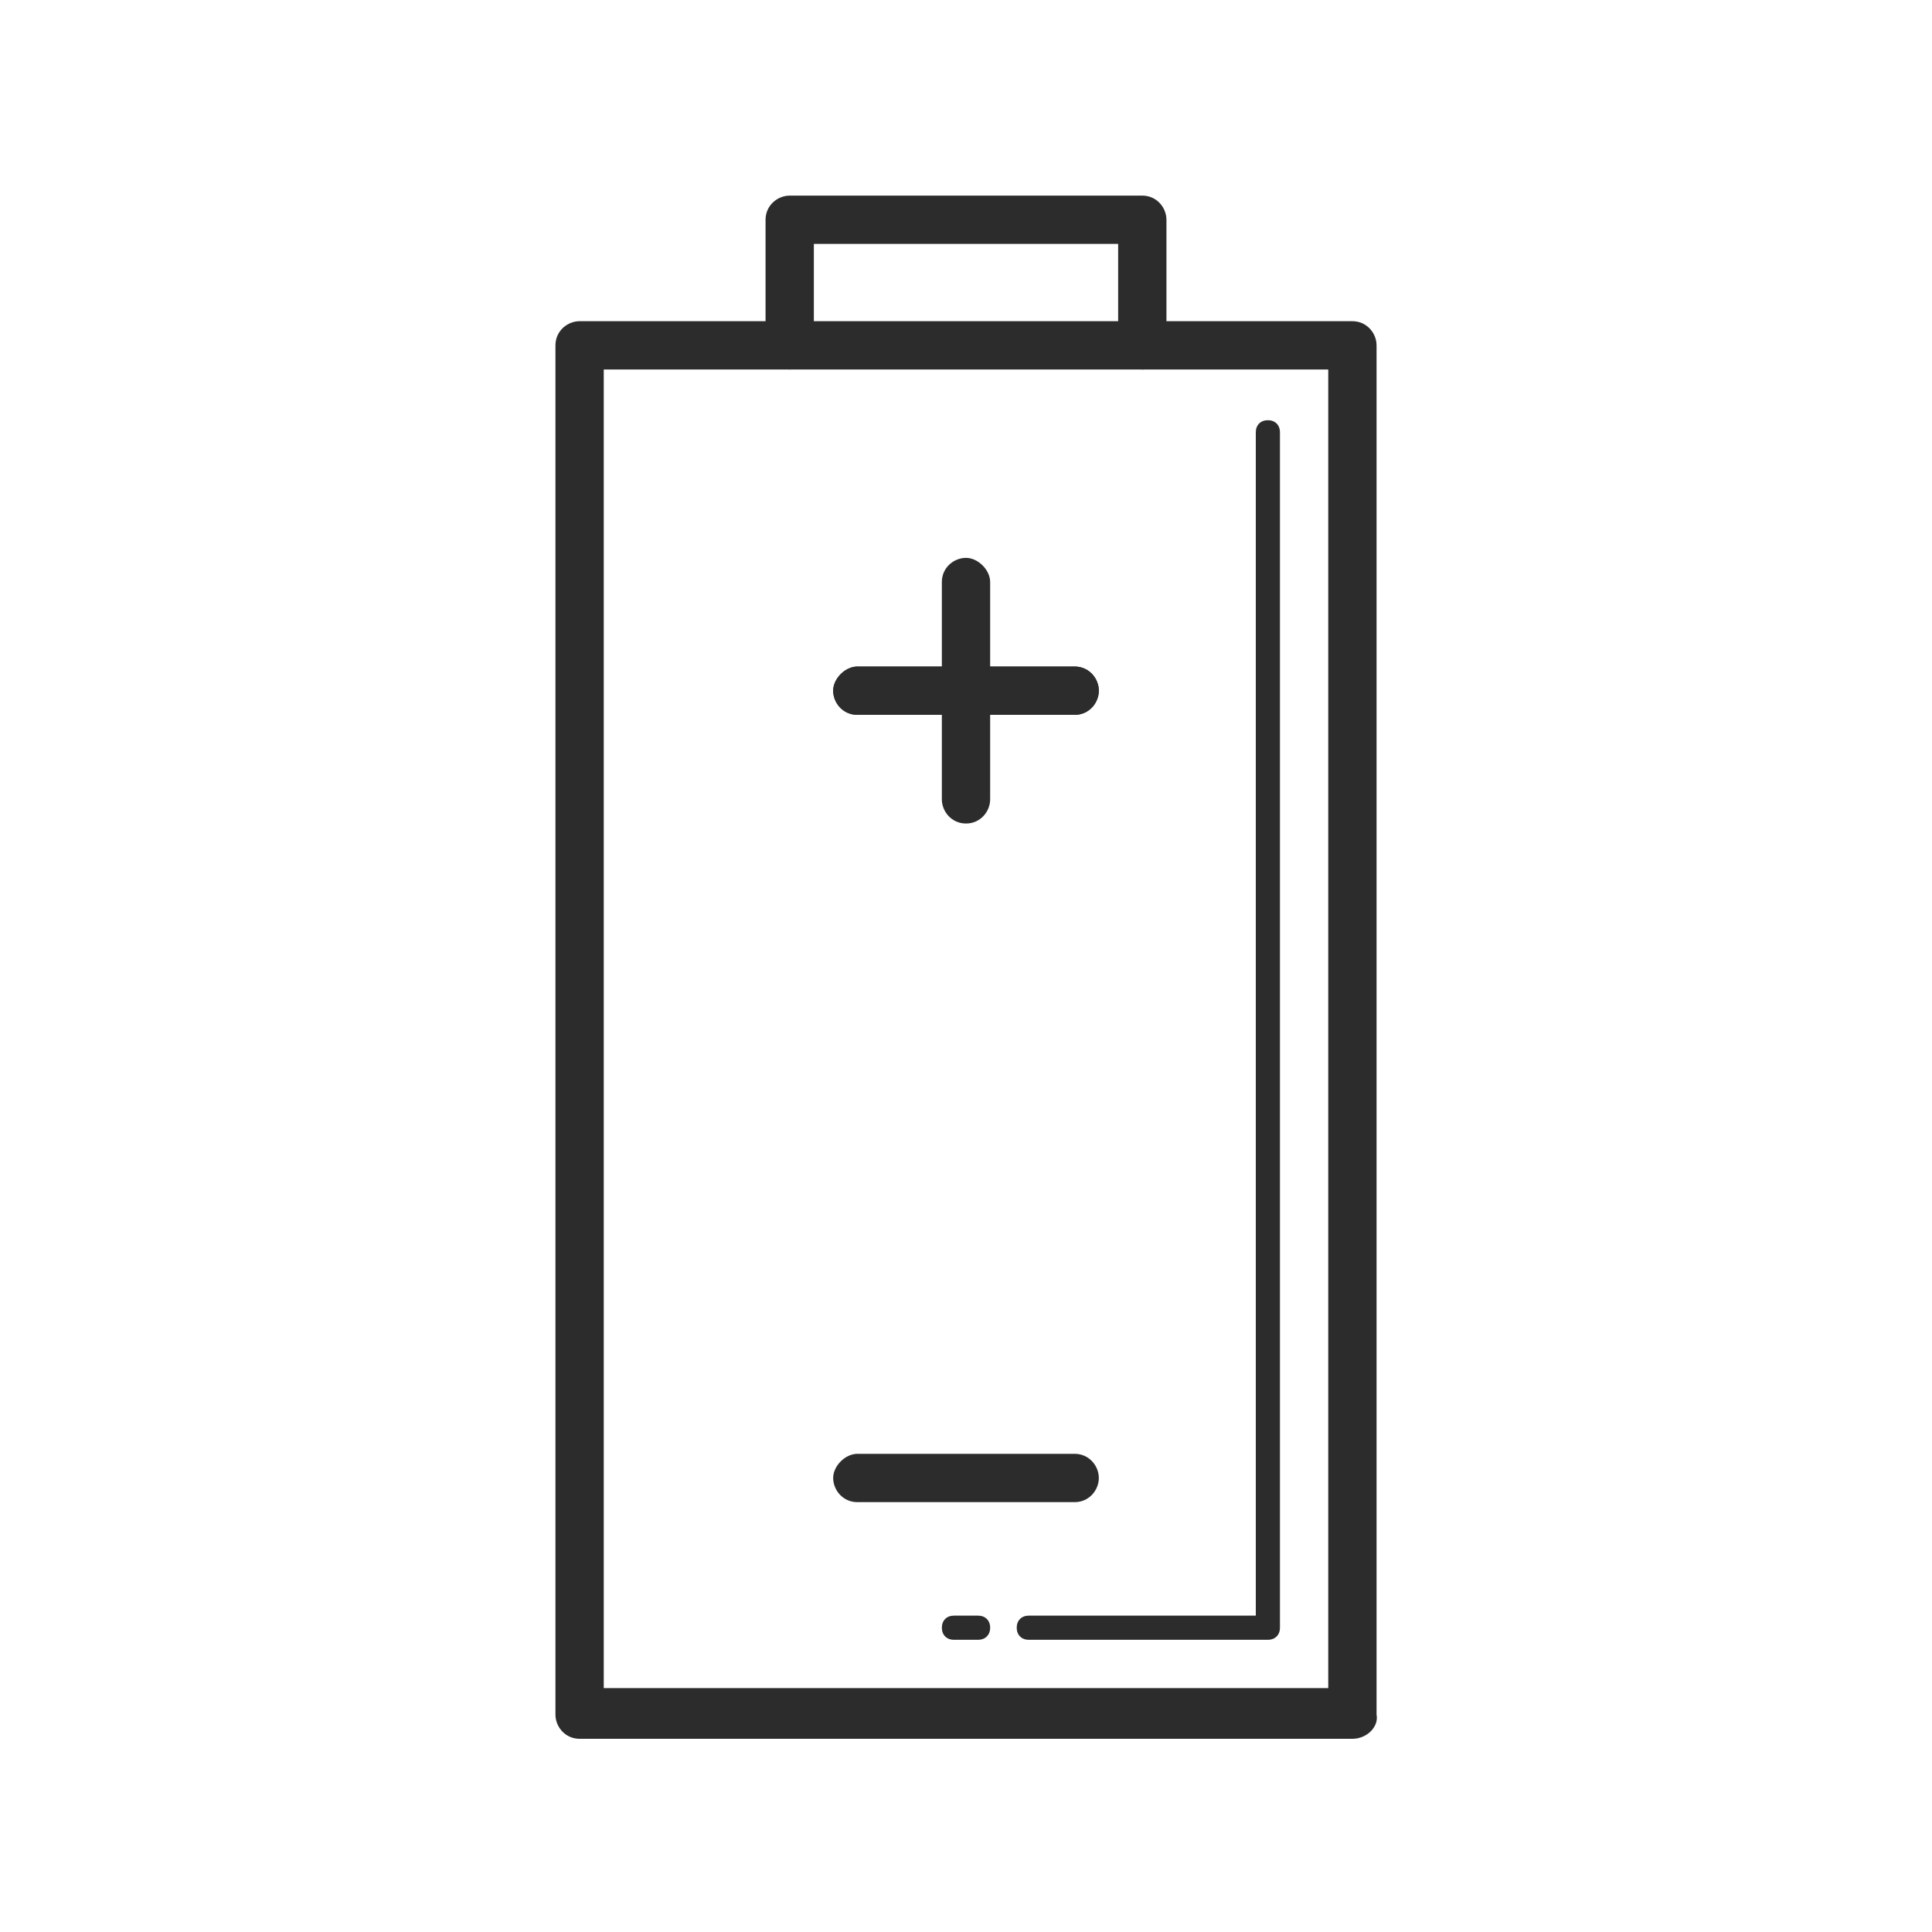 <svg t="1686408108257" class="icon" viewBox="0 0 1024 1024" version="1.1" xmlns="http://www.w3.org/2000/svg" p-id="6154" width="200" height="200"><path d="M716.8 921.6H307.2c-7.68 0-12.8-6.4-12.8-12.8V183.04c0-7.68 6.4-12.8 12.8-12.8h409.6c7.68 0 12.8 6.4 12.8 12.8V908.8c1.28 6.4-5.12 12.8-12.8 12.8z m-396.8-26.88h384V195.84H320v698.88z" fill="#2c2c2c" p-id="6155"></path><path d="M518.4 869.12h-12.8c-3.84 0-6.4-2.56-6.4-6.4s2.56-6.4 6.4-6.4h12.8c3.84 0 6.4 2.56 6.4 6.4s-2.56 6.4-6.4 6.4zM672 869.12h-126.72c-3.84 0-6.4-2.56-6.4-6.4s2.56-6.4 6.4-6.4H665.6v-627.2c0-3.84 2.56-6.4 6.4-6.4s6.4 2.56 6.4 6.4v633.6c0 3.84-2.56 6.4-6.4 6.4zM605.44 195.84c-7.68 0-12.8-6.4-12.8-12.8v-53.76H431.36v53.76c0 7.68-6.4 12.8-12.8 12.8s-12.8-6.4-12.8-12.8V116.48c0-7.68 6.4-12.8 12.8-12.8h186.88c7.68 0 12.8 6.4 12.8 12.8v66.56c1.28 7.68-5.12 12.8-12.8 12.8z" fill="#2c2c2c" p-id="6156"></path><path d="M569.6 796.16h-115.2c-7.68 0-12.8-6.4-12.8-12.8s6.4-12.8 12.8-12.8h115.2c7.68 0 12.8 6.4 12.8 12.8s-5.12 12.8-12.8 12.8zM569.6 378.88h-115.2c-7.68 0-12.8-6.4-12.8-12.8s6.4-12.8 12.8-12.8h115.2c7.68 0 12.8 6.4 12.8 12.8s-5.12 12.8-12.8 12.8z" fill="#2c2c2c" p-id="6157"></path><path d="M569.6 378.88h-115.2c-7.68 0-12.8-6.4-12.8-12.8s6.4-12.8 12.8-12.8h115.2c7.68 0 12.8 6.4 12.8 12.8s-5.12 12.8-12.8 12.8z" fill="#2c2c2c" p-id="6158"></path><path d="M512 436.48c-7.68 0-12.8-6.4-12.8-12.8v-115.2c0-7.68 6.4-12.8 12.8-12.8s12.8 6.4 12.8 12.8v115.2c0 6.4-5.12 12.8-12.8 12.8z" fill="#2c2c2c" p-id="6159"></path></svg>